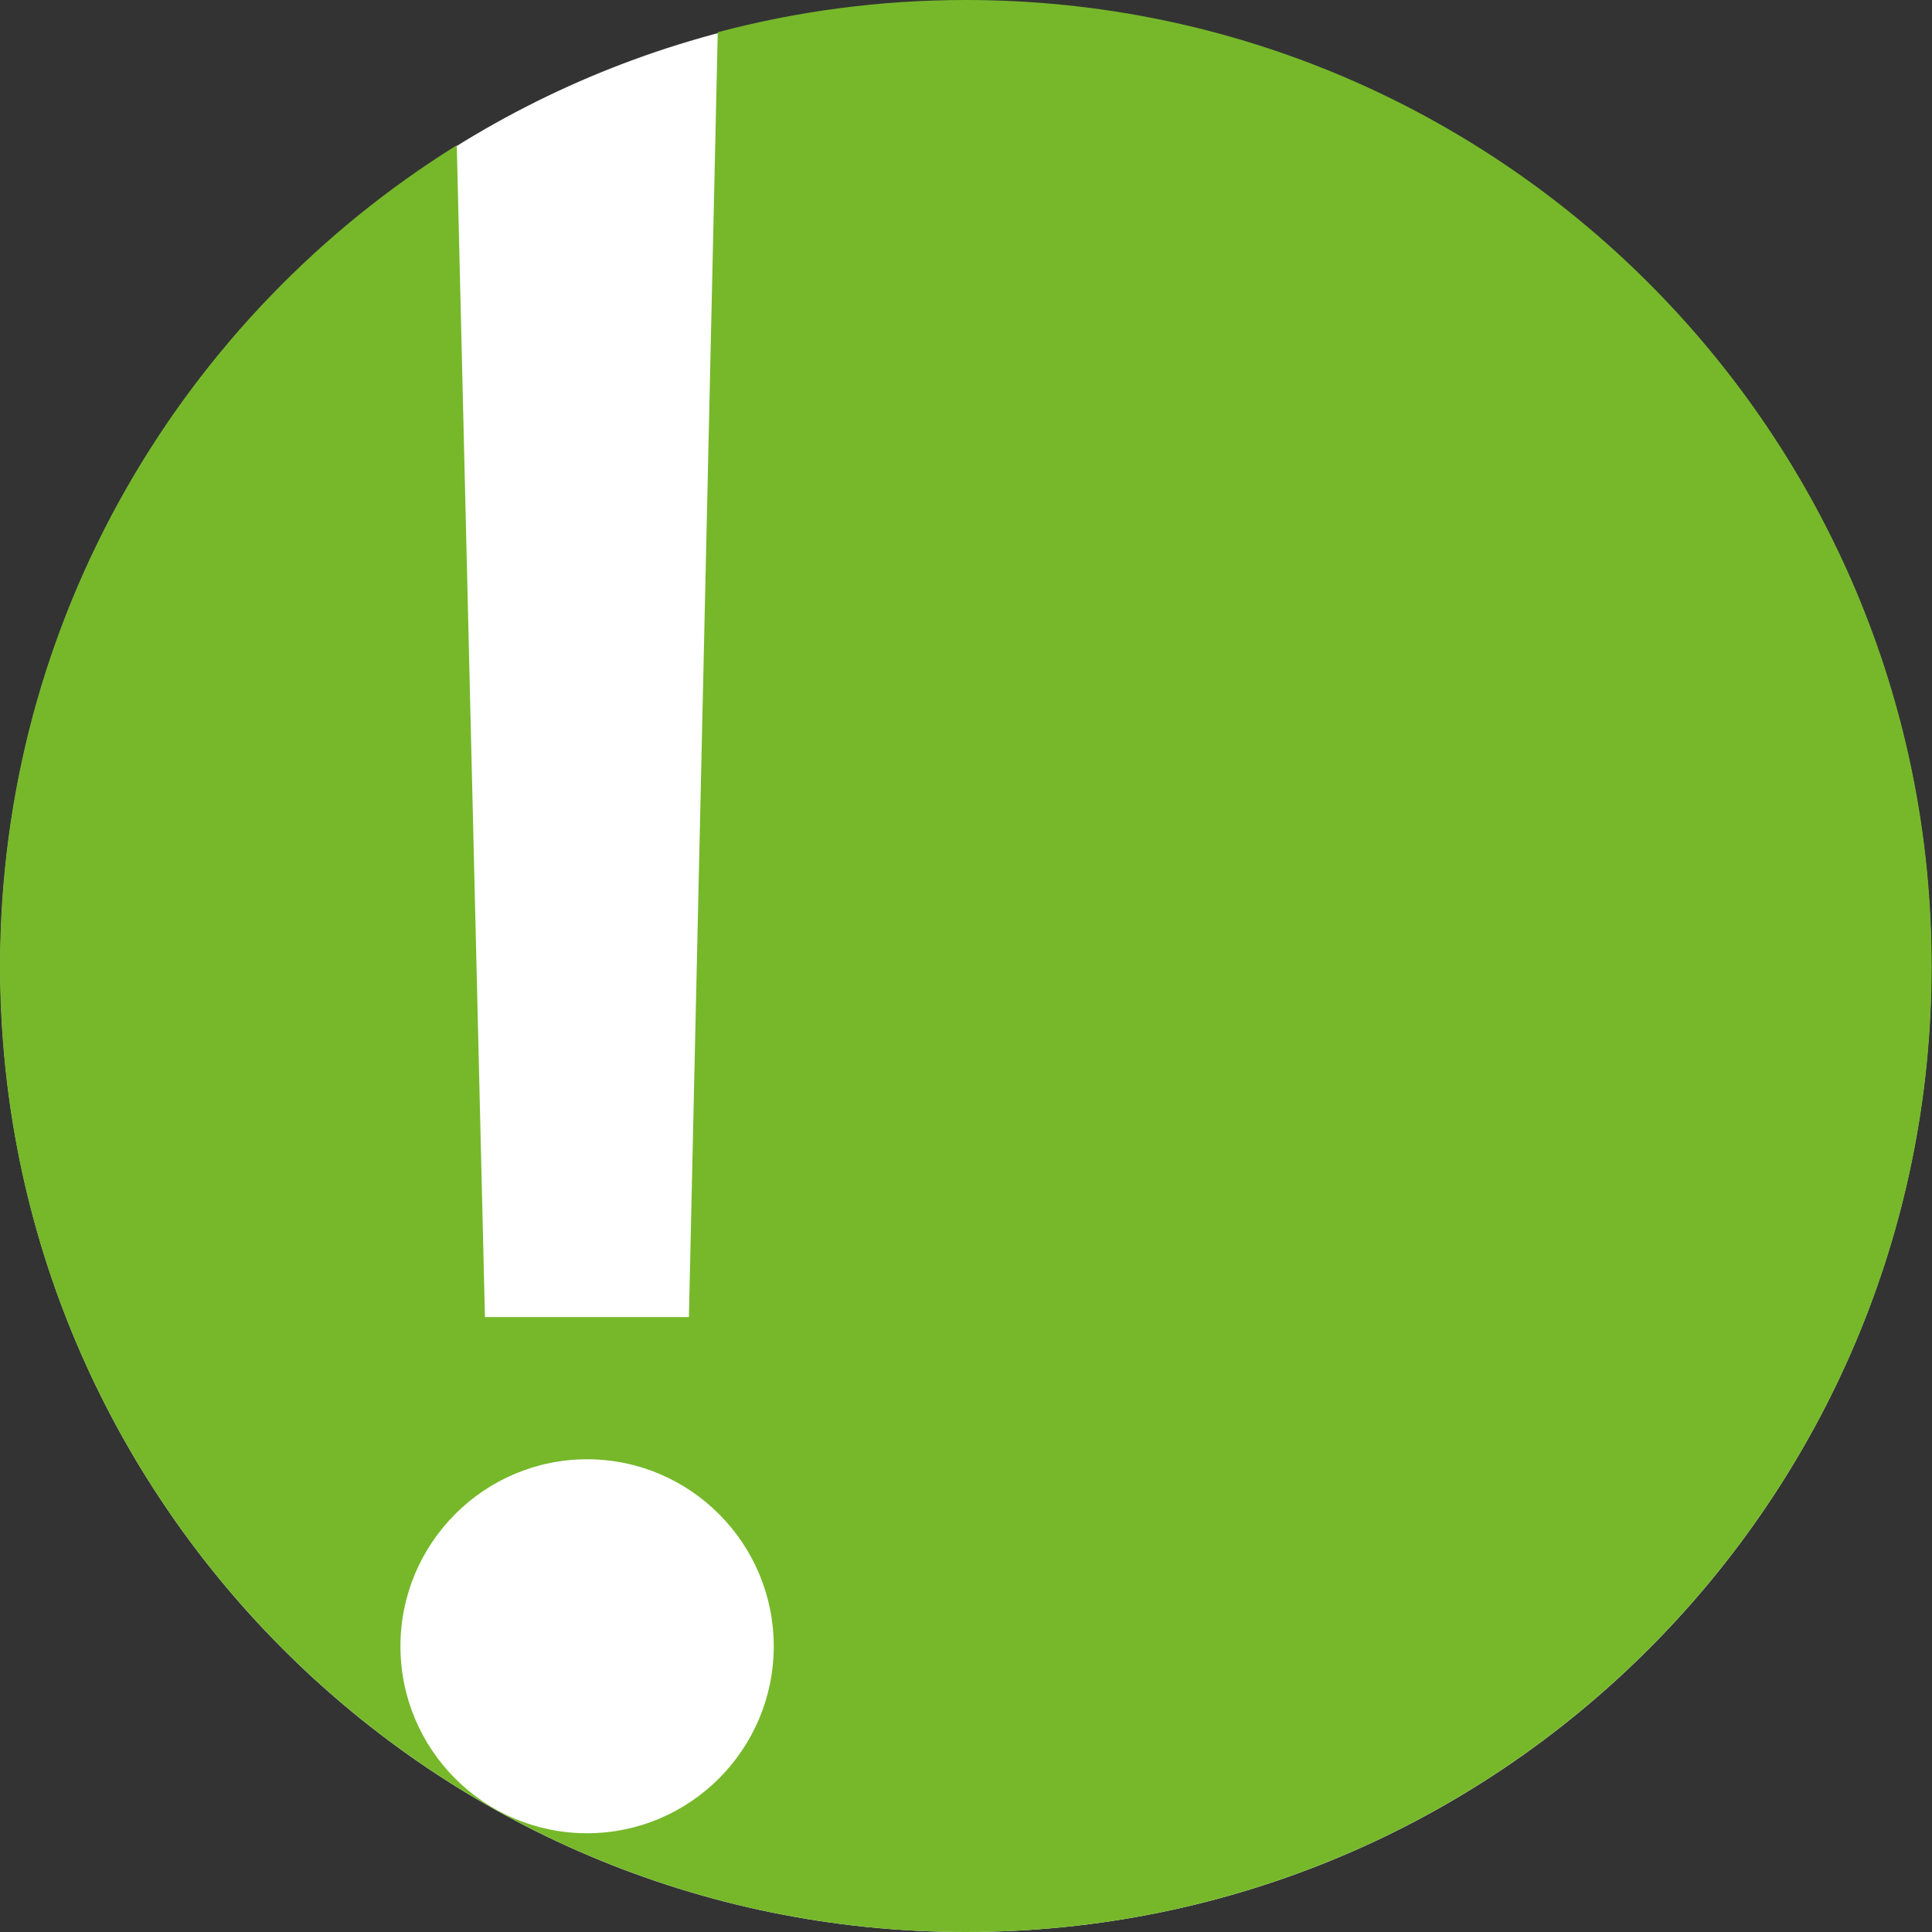 <?xml version="1.0" encoding="UTF-8"?>
<svg data-bbox="0 0 56.92 56.93" viewBox="0 0 56.93 56.93" xmlns="http://www.w3.org/2000/svg" data-type="color">
    <rect x="0" y="0" width="56.93" height="56.93" fill="#333333" stroke="none"/>
    <g>
        <path fill="#ffffff" d="M56.91 28.48c0 15.713-12.737 28.45-28.45 28.45S.01 44.193.01 28.48 12.747.03 28.46.03s28.45 12.737 28.45 28.45z" data-color="1"/>
        <path d="M28.46 0c-2.53 0-4.98.33-7.31.95l-.85 37.86h-6.01l-.83-34.53C5.38 9.31 0 18.26 0 28.47c0 15.71 12.75 28.46 28.46 28.46s28.46-12.75 28.46-28.46S44.18 0 28.46 0ZM17.3 54.02c-3.04 0-5.5-2.47-5.5-5.51S14.27 43 17.3 43s5.5 2.47 5.5 5.51-2.47 5.51-5.5 5.51Z" fill="#76b82a" fill-rule="evenodd" data-color="2"/>
    </g>
</svg>
